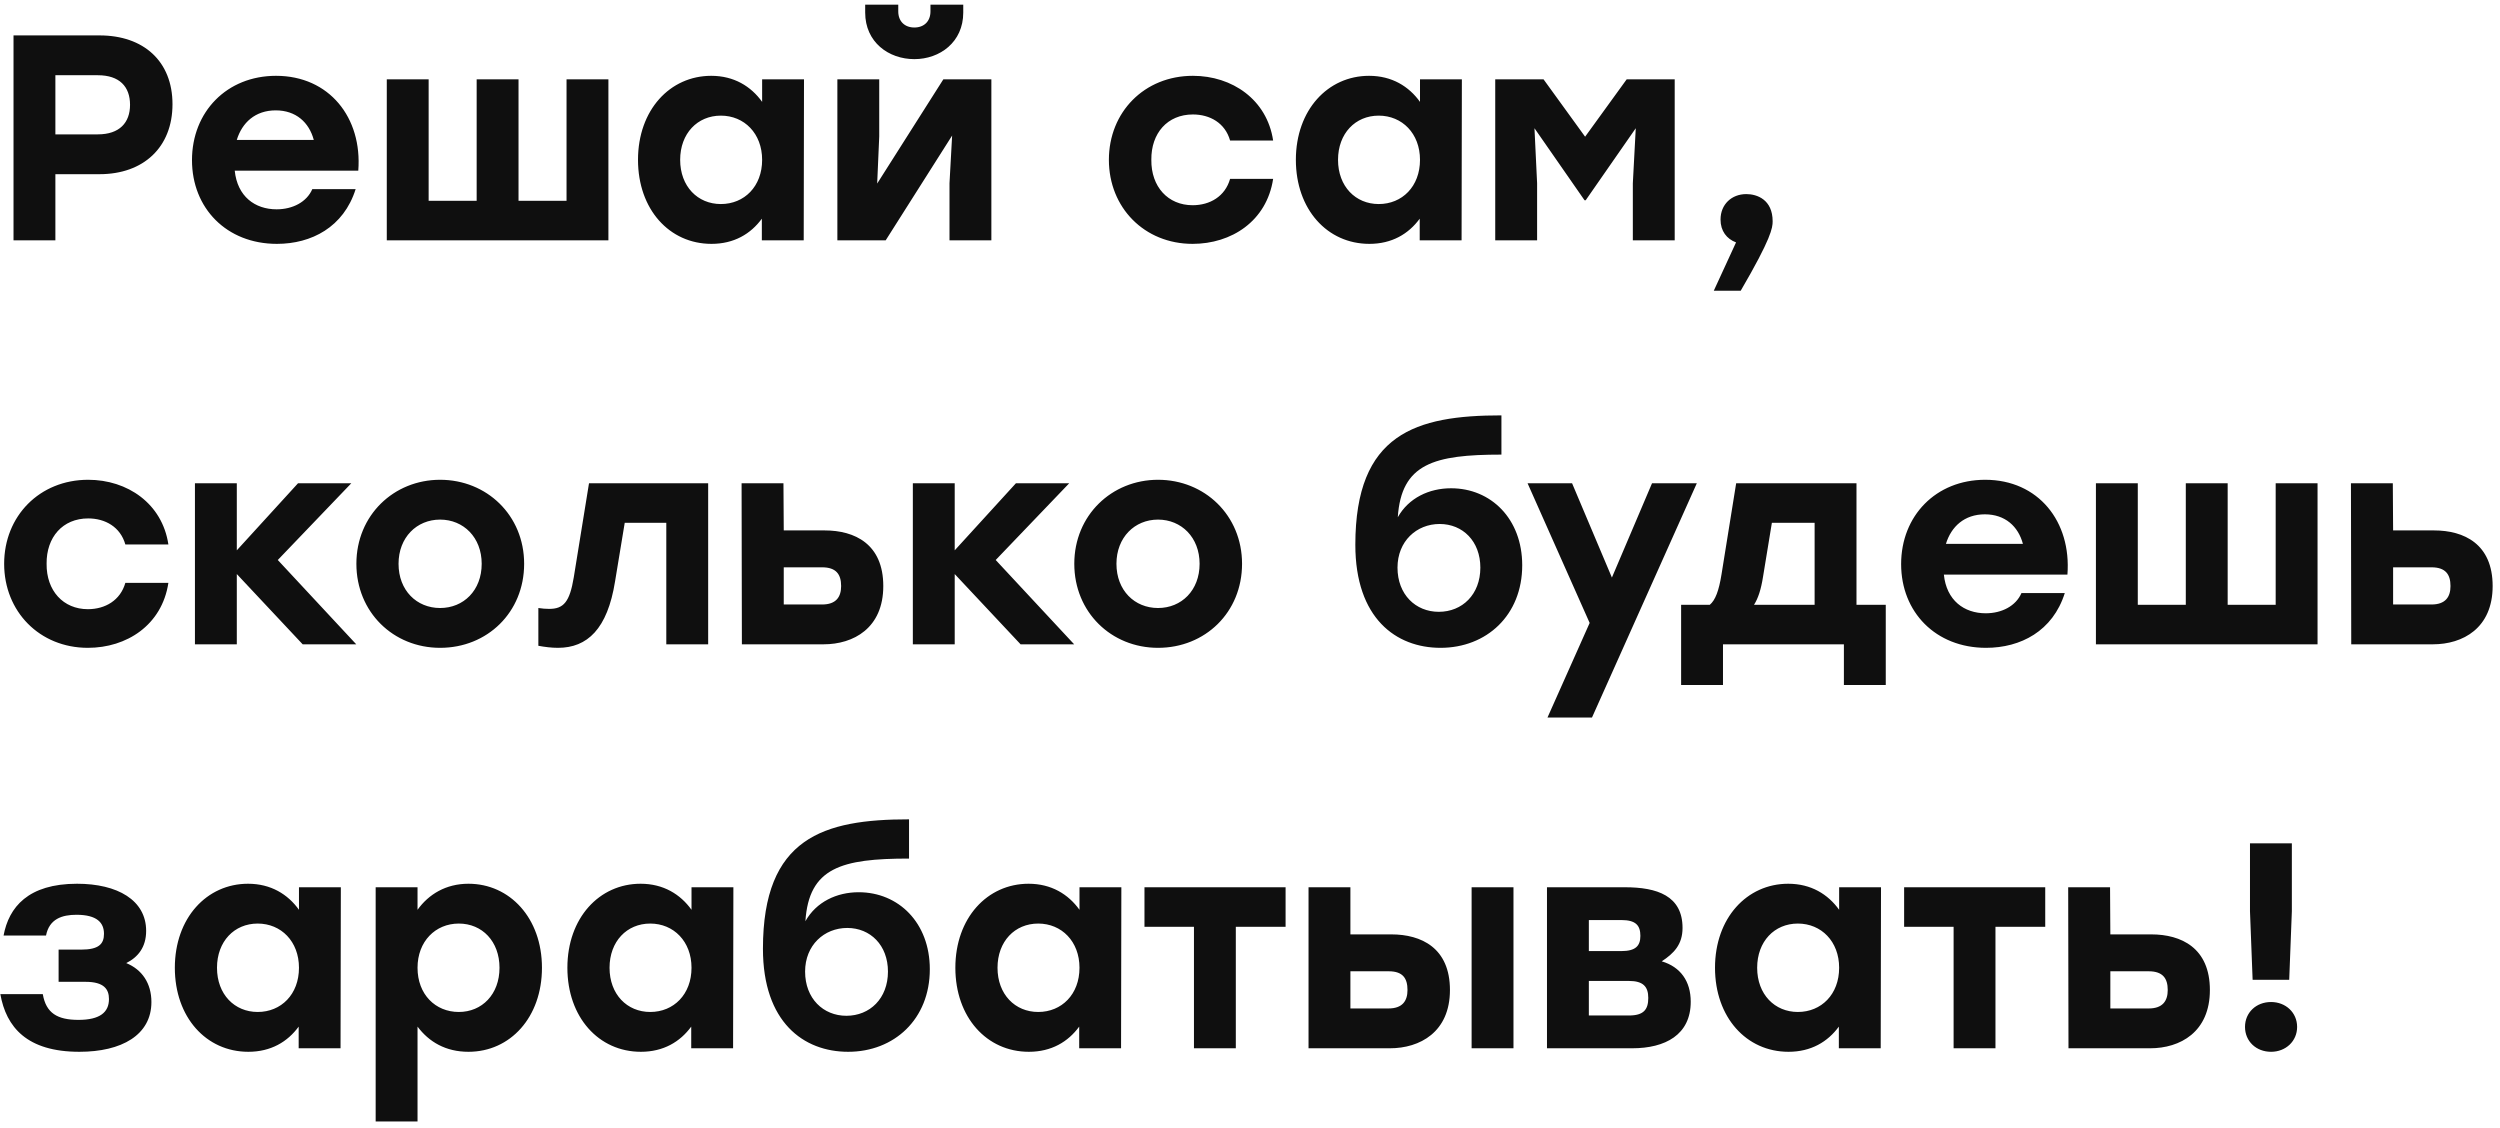<?xml version="1.0" encoding="UTF-8"?> <svg xmlns="http://www.w3.org/2000/svg" width="328" height="148" viewBox="0 0 328 148" fill="none"><path d="M13.067 4.646C18.828 4.646 22.631 8.027 22.631 13.673C22.631 19.32 18.828 22.853 13.067 22.853H7.266V31.534H1.774V4.646H13.067ZM12.836 17.629C15.678 17.629 17.061 16.093 17.061 13.75C17.061 11.368 15.678 9.87 12.836 9.87H7.266V17.629H12.836ZM36.213 9.947C43.204 9.947 47.544 15.44 47.007 22.392H30.797C31.143 25.773 33.447 27.463 36.29 27.463C38.403 27.463 40.246 26.502 40.976 24.812H46.661C45.086 29.806 40.861 31.995 36.328 31.995C29.722 31.995 25.189 27.309 25.189 21.01C25.189 14.672 29.76 9.947 36.213 9.947ZM36.175 14.48C33.486 14.48 31.757 16.093 31.066 18.359H41.168C40.553 16.055 38.825 14.48 36.175 14.48ZM74.33 10.408H79.823V31.534H74.33H62.538H53.588H50.746V10.408H56.238V26.349H62.538V10.408H68.031V26.349H74.33V10.408ZM99.992 10.408H105.485L105.447 31.534H99.954V28.692C98.494 30.689 96.305 31.995 93.347 31.995C87.816 31.995 83.706 27.463 83.706 20.971C83.706 14.441 87.893 9.947 93.309 9.947C96.305 9.947 98.532 11.33 99.992 13.366V10.408ZM94.576 26.771C97.649 26.771 99.992 24.467 99.992 20.971C99.992 17.514 97.649 15.171 94.576 15.171C91.503 15.171 89.237 17.514 89.237 20.971C89.237 24.467 91.542 26.771 94.576 26.771ZM119.965 7.758C116.584 7.758 113.512 5.53 113.512 1.65V0.613H117.852V1.497C117.852 2.803 118.697 3.609 119.965 3.609C121.232 3.609 122.077 2.803 122.077 1.497V0.613H126.379V1.65C126.379 5.53 123.306 7.758 119.965 7.758ZM123.767 10.408H130.067V31.534H124.574V24.044L124.92 17.783L116.2 31.534H109.863V10.408H115.355V17.898L115.086 24.082L123.767 10.408ZM156.472 31.995C150.134 31.995 145.486 27.232 145.486 20.971C145.486 14.71 150.134 9.947 156.51 9.947C161.657 9.947 166.228 13.059 167.035 18.436H161.388C160.735 16.131 158.738 15.018 156.51 15.018C153.168 15.018 151.017 17.476 151.056 20.971C151.017 24.505 153.245 26.925 156.472 26.925C158.738 26.925 160.735 25.773 161.388 23.468H167.035C166.19 29.038 161.542 31.995 156.472 31.995ZM186.304 10.408H191.797L191.759 31.534H186.266V28.692C184.806 30.689 182.617 31.995 179.659 31.995C174.128 31.995 170.018 27.463 170.018 20.971C170.018 14.441 174.205 9.947 179.621 9.947C182.617 9.947 184.845 11.33 186.304 13.366V10.408ZM180.888 26.771C183.961 26.771 186.304 24.467 186.304 20.971C186.304 17.514 183.961 15.171 180.888 15.171C177.816 15.171 175.549 17.514 175.549 20.971C175.549 24.467 177.854 26.771 180.888 26.771ZM213.421 10.408H219.721V31.534H214.228V24.044L214.612 16.823L208.044 26.272H207.89L201.322 16.823L201.668 24.044V31.534H196.175V10.408H202.513L207.967 17.937L213.421 10.408ZM232.571 29.038C232.571 29.883 232.417 31.227 228.384 38.141H224.85L227.769 31.803C226.54 31.342 225.734 30.305 225.734 28.807C225.734 26.81 227.193 25.465 229.114 25.465C230.535 25.465 232.571 26.195 232.571 29.038ZM11.53 84.995C5.192 84.995 0.545 80.232 0.545 73.971C0.545 67.71 5.192 62.947 11.569 62.947C16.716 62.947 21.287 66.058 22.093 71.436H16.447C15.794 69.131 13.796 68.017 11.569 68.017C8.227 68.017 6.076 70.476 6.114 73.971C6.076 77.505 8.304 79.925 11.53 79.925C13.796 79.925 15.794 78.772 16.447 76.468H22.093C21.248 82.037 16.6 84.995 11.53 84.995ZM46.74 84.534H39.711L31.069 75.316V84.534H25.576V63.408H31.069V72.204L39.097 63.408H46.087L36.446 73.472L46.74 84.534ZM57.743 62.947C63.851 62.947 68.767 67.595 68.767 73.971C68.767 80.347 63.928 84.995 57.743 84.995C51.598 84.995 46.758 80.309 46.758 73.971C46.758 67.595 51.674 62.947 57.743 62.947ZM57.743 68.171C54.67 68.171 52.289 70.514 52.289 73.971C52.289 77.467 54.67 79.771 57.743 79.771C60.816 79.771 63.198 77.467 63.198 73.971C63.198 70.514 60.816 68.171 57.743 68.171ZM77.277 63.408H92.911V84.534H87.418V68.594H81.964L80.696 76.276C79.697 82.537 77.047 84.995 73.206 84.995C72.361 84.995 71.439 84.88 70.632 84.726V79.771C71.132 79.848 71.593 79.886 72.053 79.886C73.936 79.886 74.742 79.003 75.28 75.738L77.277 63.408ZM108.205 69.592C112.123 69.592 115.887 71.359 115.887 76.89C115.887 82.422 111.969 84.534 108.052 84.534H97.335L97.296 63.408H102.789L102.828 69.592H108.205ZM107.859 79.31C109.703 79.31 110.356 78.312 110.356 76.89C110.356 75.354 109.703 74.432 107.859 74.432H102.828V79.31H107.859ZM140.93 84.534H133.901L125.258 75.316V84.534H119.765V63.408H125.258V72.204L133.286 63.408H140.277L130.636 73.472L140.93 84.534ZM151.933 62.947C158.04 62.947 162.957 67.595 162.957 73.971C162.957 80.347 158.117 84.995 151.933 84.995C145.787 84.995 140.947 80.309 140.947 73.971C140.947 67.595 145.864 62.947 151.933 62.947ZM151.933 68.171C148.86 68.171 146.478 70.514 146.478 73.971C146.478 77.467 148.86 79.771 151.933 79.771C155.006 79.771 157.387 77.467 157.387 73.971C157.387 70.514 155.006 68.171 151.933 68.171ZM190.381 64.061C195.605 64.061 199.715 68.056 199.715 74.163C199.715 80.731 195.028 84.995 188.998 84.995C183.159 84.995 177.82 81.116 177.82 71.474C177.82 56.878 185.771 54.497 196.987 54.497V59.644C188.114 59.644 183.851 60.835 183.39 67.864C184.811 65.329 187.5 64.061 190.381 64.061ZM188.767 80.271C191.84 80.271 194.222 78.004 194.222 74.471C194.222 71.013 191.917 68.747 188.883 68.747C185.848 68.747 183.352 71.013 183.352 74.471C183.352 78.004 185.733 80.271 188.767 80.271ZM216.744 63.408H222.621L208.87 94.137H203.031L208.563 81.73L200.419 63.408H206.258L211.482 75.776L216.744 63.408ZM243.571 79.349H247.412V89.873H241.919V84.534H226.056V89.873H220.563V79.349H224.327C225.057 78.734 225.518 77.505 225.863 75.354L227.784 63.408H243.571V79.349ZM230.127 79.349H238.078V68.594H232.47L231.318 75.623C231.049 77.351 230.665 78.504 230.127 79.349ZM260.452 62.947C267.443 62.947 271.784 68.44 271.246 75.392H255.036C255.382 78.772 257.687 80.463 260.529 80.463C262.642 80.463 264.485 79.502 265.215 77.812H270.9C269.325 82.806 265.1 84.995 260.568 84.995C253.961 84.995 249.428 80.309 249.428 74.01C249.428 67.672 253.999 62.947 260.452 62.947ZM260.414 67.48C257.725 67.48 255.997 69.093 255.305 71.359H265.407C264.793 69.055 263.064 67.48 260.414 67.48ZM298.569 63.408H304.062V84.534H298.569H286.777H277.827H274.985V63.408H280.478V79.349H286.777V63.408H292.27V79.349H298.569V63.408ZM319.353 69.592C323.271 69.592 327.035 71.359 327.035 76.89C327.035 82.422 323.117 84.534 319.199 84.534H308.483L308.444 63.408H313.937L313.976 69.592H319.353ZM319.007 79.31C320.851 79.31 321.504 78.312 321.504 76.89C321.504 75.354 320.851 74.432 319.007 74.432H313.976V79.31H319.007ZM16.562 126.357C18.636 127.202 19.865 129.007 19.865 131.465C19.865 135.806 15.947 137.995 10.416 137.995C3.541 137.995 0.813 134.769 0.045 130.428H5.615C6.037 132.925 7.535 133.808 10.301 133.808C13.105 133.808 14.296 132.81 14.296 131.081C14.296 129.814 13.681 128.815 11.223 128.815H7.689V124.59H10.647C12.951 124.59 13.643 123.86 13.643 122.515C13.643 121.056 12.721 120.019 10.032 120.019C8.15 120.019 6.46 120.557 6.037 122.746H0.468C1.159 119.02 3.694 115.947 10.109 115.947C15.41 115.947 19.174 118.098 19.174 122.131C19.174 124.282 18.098 125.588 16.562 126.357ZM39.225 116.408H44.718L44.679 137.534H39.186V134.692C37.727 136.689 35.537 137.995 32.58 137.995C27.049 137.995 22.939 133.463 22.939 126.971C22.939 120.441 27.125 115.947 32.541 115.947C35.537 115.947 37.765 117.33 39.225 119.366V116.408ZM33.809 132.771C36.882 132.771 39.225 130.467 39.225 126.971C39.225 123.514 36.882 121.171 33.809 121.171C30.736 121.171 28.47 123.514 28.47 126.971C28.47 130.467 30.774 132.771 33.809 132.771ZM61.464 115.947C66.879 115.947 71.105 120.441 71.105 126.971C71.105 133.463 66.956 137.995 61.464 137.995C58.468 137.995 56.278 136.689 54.78 134.692V147.137H49.287V116.408H54.78V119.366C56.24 117.33 58.506 115.947 61.464 115.947ZM60.196 132.771C63.23 132.771 65.535 130.467 65.535 126.971C65.535 123.514 63.269 121.171 60.196 121.171C57.123 121.171 54.78 123.514 54.78 126.971C54.78 130.467 57.123 132.771 60.196 132.771ZM90.727 116.408H96.22L96.181 137.534H90.689V134.692C89.229 136.689 87.04 137.995 84.082 137.995C78.551 137.995 74.441 133.463 74.441 126.971C74.441 120.441 78.627 115.947 84.043 115.947C87.04 115.947 89.267 117.33 90.727 119.366V116.408ZM85.311 132.771C88.384 132.771 90.727 130.467 90.727 126.971C90.727 123.514 88.384 121.171 85.311 121.171C82.238 121.171 79.972 123.514 79.972 126.971C79.972 130.467 82.277 132.771 85.311 132.771ZM112.658 117.061C117.882 117.061 121.992 121.056 121.992 127.163C121.992 133.731 117.306 137.995 111.276 137.995C105.437 137.995 100.098 134.116 100.098 124.474C100.098 109.878 108.049 107.497 119.265 107.497V112.644C110.392 112.644 106.129 113.835 105.668 120.864C107.089 118.329 109.778 117.061 112.658 117.061ZM111.045 133.271C114.118 133.271 116.5 131.004 116.5 127.47C116.5 124.014 114.195 121.747 111.16 121.747C108.126 121.747 105.629 124.014 105.629 127.47C105.629 131.004 108.011 133.271 111.045 133.271ZM141.629 116.408H147.122L147.083 137.534H141.591V134.692C140.131 136.689 137.942 137.995 134.984 137.995C129.453 137.995 125.343 133.463 125.343 126.971C125.343 120.441 129.53 115.947 134.946 115.947C137.942 115.947 140.169 117.33 141.629 119.366V116.408ZM136.213 132.771C139.286 132.771 141.629 130.467 141.629 126.971C141.629 123.514 139.286 121.171 136.213 121.171C133.14 121.171 130.874 123.514 130.874 126.971C130.874 130.467 133.179 132.771 136.213 132.771ZM168.669 116.408V121.594H162.139V137.534H156.647V121.594H150.155V116.408H162.139H168.669ZM182.551 122.592C186.469 122.592 190.233 124.359 190.233 129.89C190.233 135.422 186.276 137.534 182.359 137.534H171.68V116.408H177.173V122.592H182.551ZM193.075 116.408H198.568V137.534H193.075V116.408ZM182.166 132.31C184.01 132.31 184.663 131.312 184.663 129.89C184.663 128.354 184.049 127.432 182.205 127.432H177.173V132.31H182.166ZM218.021 126.126C220.48 126.856 221.824 128.738 221.824 131.427C221.824 135.767 218.482 137.534 214.142 137.534H202.964V116.408H213.182C217.407 116.408 220.749 117.522 220.749 121.747C220.749 123.937 219.596 125.089 218.021 126.126ZM215.217 122.784C215.217 121.402 214.603 120.71 212.721 120.71H208.457V124.782H212.721C214.603 124.782 215.217 124.09 215.217 122.784ZM213.719 133.232C215.64 133.232 216.254 132.464 216.254 130.927C216.254 129.429 215.563 128.7 213.719 128.7H208.457V133.232H213.719ZM241.295 116.408H246.788L246.749 137.534H241.257V134.692C239.797 136.689 237.608 137.995 234.65 137.995C229.119 137.995 225.009 133.463 225.009 126.971C225.009 120.441 229.196 115.947 234.612 115.947C237.608 115.947 239.835 117.33 241.295 119.366V116.408ZM235.879 132.771C238.952 132.771 241.295 130.467 241.295 126.971C241.295 123.514 238.952 121.171 235.879 121.171C232.806 121.171 230.54 123.514 230.54 126.971C230.54 130.467 232.845 132.771 235.879 132.771ZM268.335 116.408V121.594H261.805V137.534H256.313V121.594H249.821V116.408H261.805H268.335ZM282.255 122.592C286.173 122.592 289.937 124.359 289.937 129.89C289.937 135.422 286.019 137.534 282.101 137.534H271.385L271.346 116.408H276.839L276.877 122.592H282.255ZM281.909 132.31C283.753 132.31 284.406 131.312 284.406 129.89C284.406 128.354 283.753 127.432 281.909 127.432H276.877V132.31H281.909ZM300.691 110.646V119.558L300.345 128.546H295.544L295.198 119.558V110.646H300.691ZM297.964 131.465C299.884 131.465 301.382 132.848 301.382 134.73C301.382 136.612 299.884 137.995 297.964 137.995C296.005 137.995 294.545 136.612 294.545 134.73C294.545 132.848 296.005 131.465 297.964 131.465Z" fill="#0F0F0F"></path></svg> 